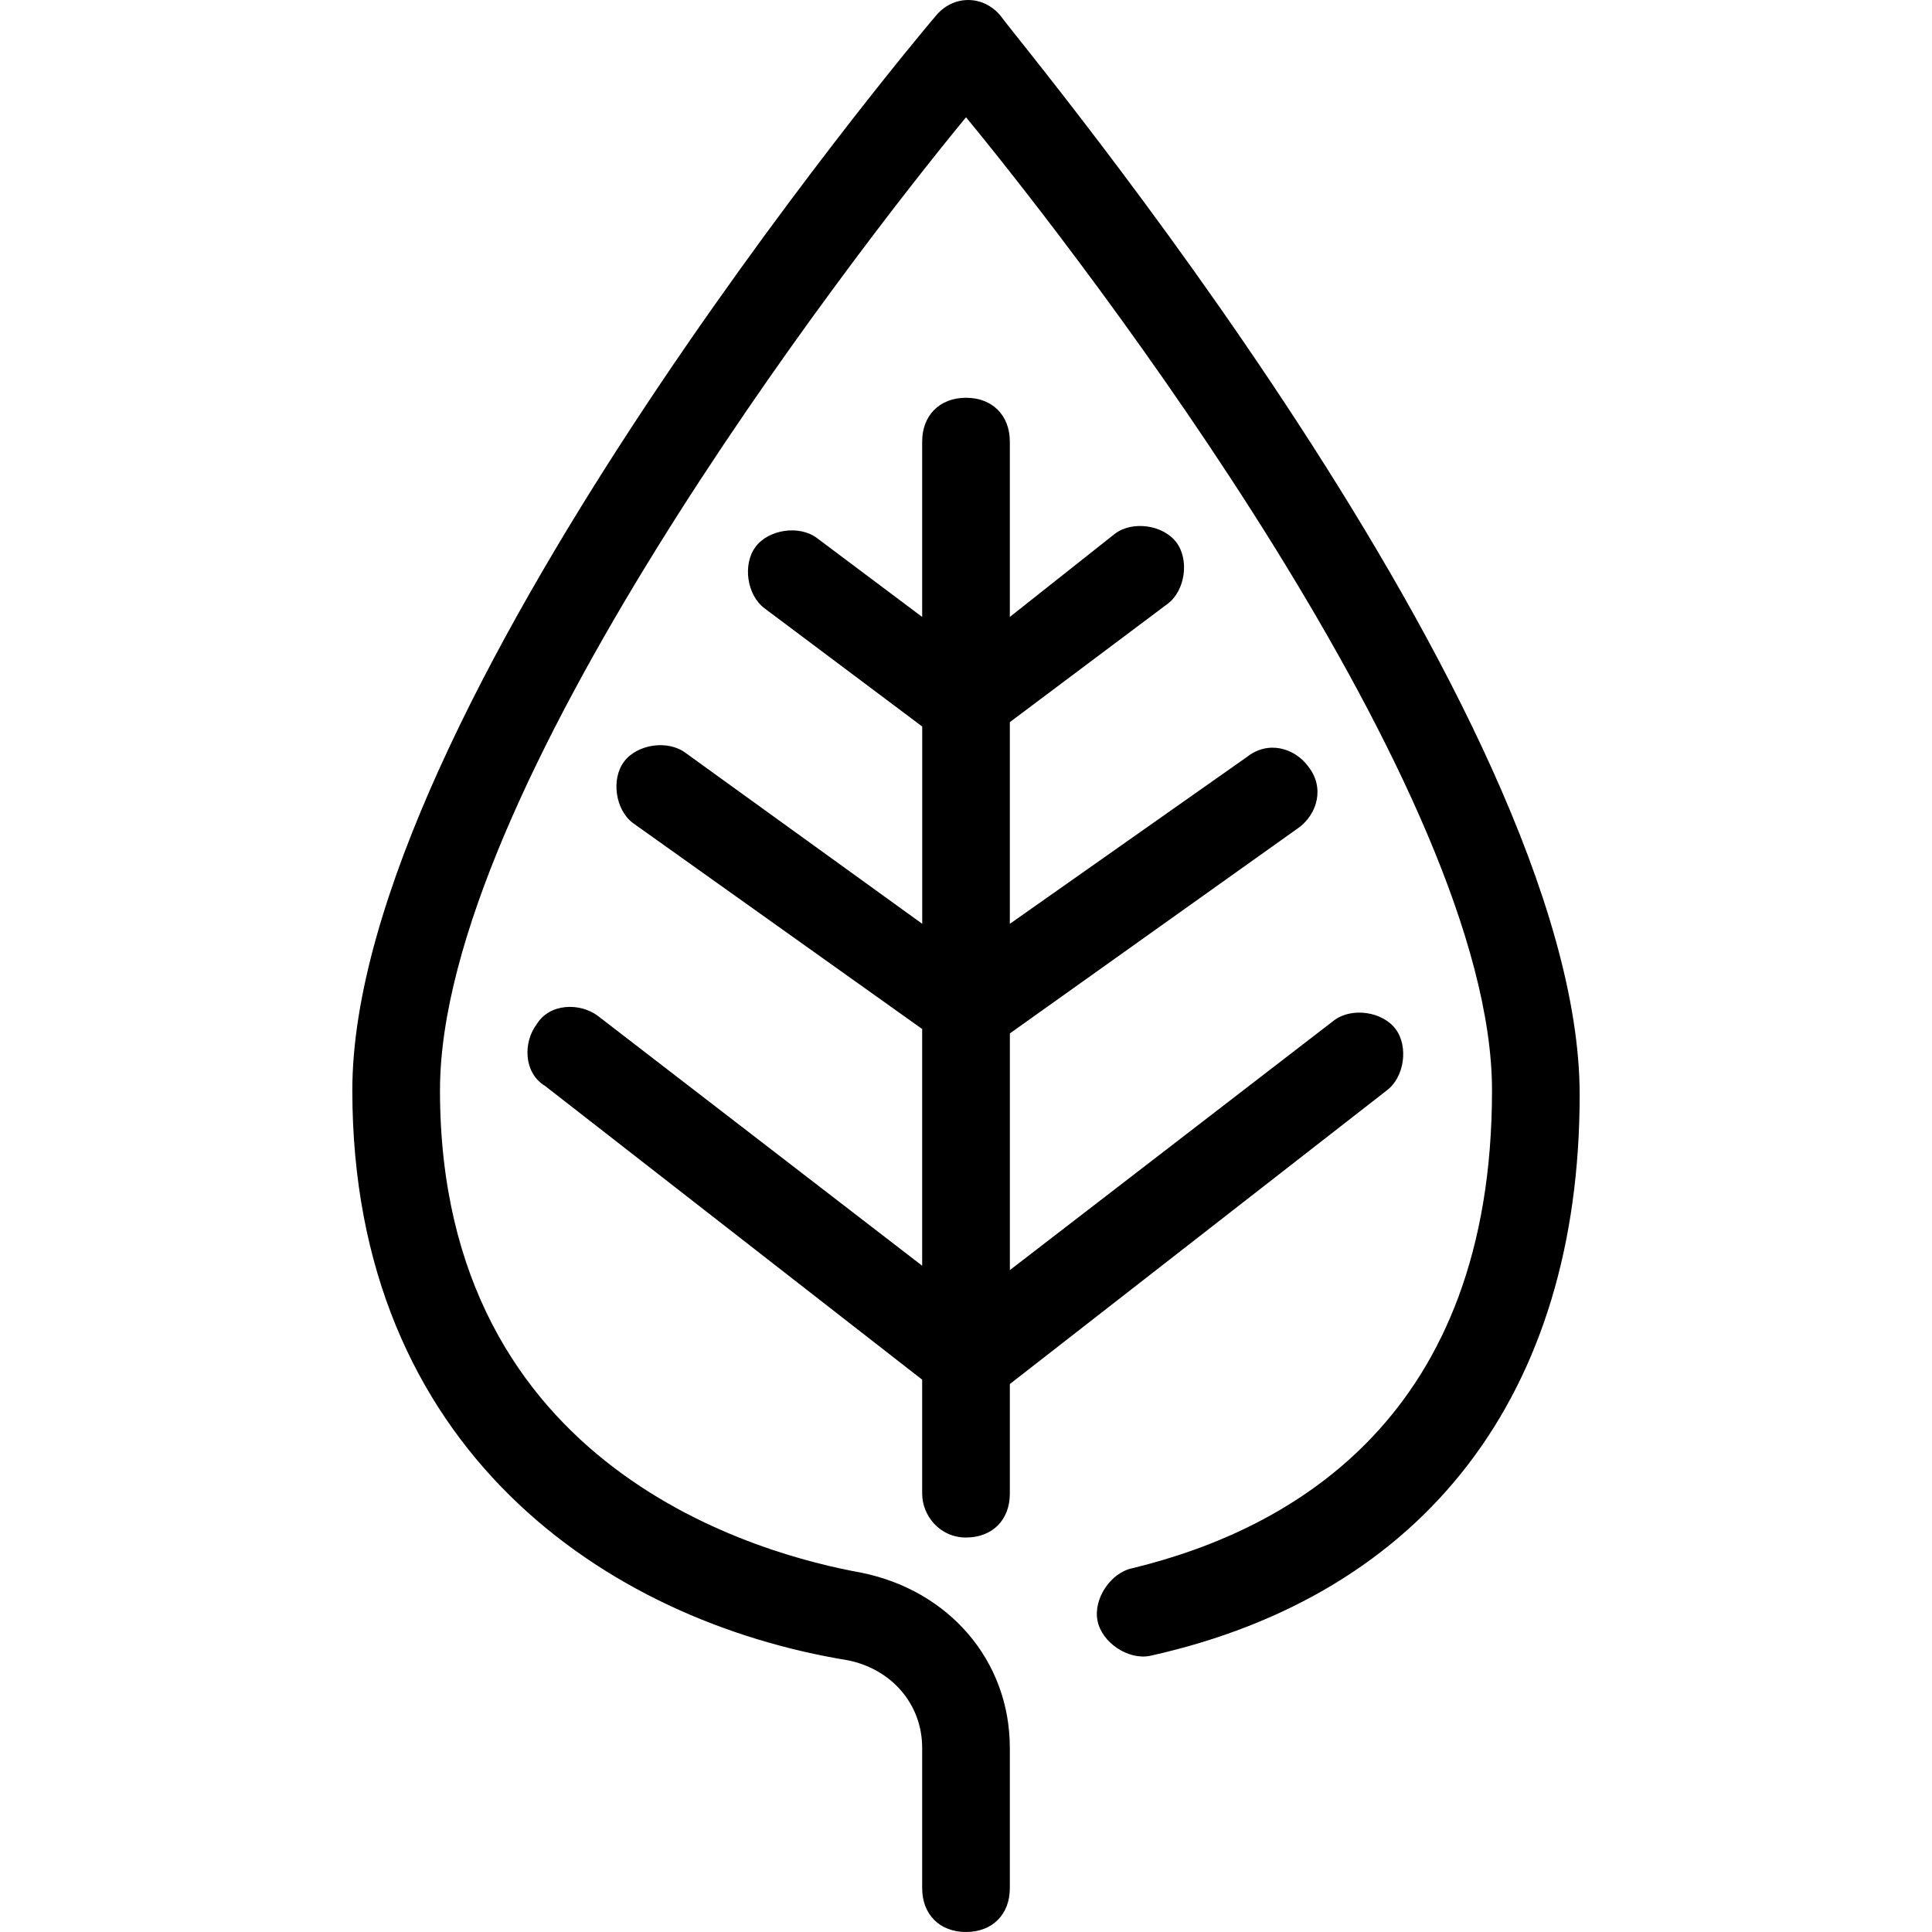 <svg xmlns="http://www.w3.org/2000/svg" xml:space="preserve" width="30" height="30" viewBox="0 0 512.87 512.87"><path d="M265.75 4.36c-4.66-5.81-12.8-5.81-17.46 0-6.98 8.15-154.76 185.02-154.76 285.1 0 95.41 67.49 140.8 131.49 151.27 11.63 2.32 19.78 11.63 19.78 23.27v37.24c0 6.98 4.66 11.63 11.64 11.63s11.63-4.65 11.63-11.63V464c0-23.27-16.29-41.9-39.56-46.54-25.6-4.66-111.71-26.77-111.71-128 0-79.13 107.05-218.77 139.64-258.33 32.58 39.56 139.63 179.2 139.63 258.33 0 86.1-52.36 116.36-95.42 126.83-5.81 1.16-10.47 8.15-9.3 13.96 1.16 5.82 8.14 10.48 13.96 9.31 73.3-16.29 114.03-69.81 114.03-148.94 0-101.24-147.78-278.11-153.6-286.26"/><path d="M370.47 273.16c-3.49-4.65-11.63-5.81-16.29-2.32l-86.1 66.32v-62.83l76.8-54.7c4.65-3.48 6.98-10.47 2.32-16.28-3.5-4.66-10.47-6.99-16.3-2.33l-62.83 44.22V191.7l41.9-31.42c4.65-3.49 5.81-11.63 2.32-16.29s-11.63-5.82-16.29-2.33l-27.93 22.11v-46.54c0-6.98-4.65-11.64-11.63-11.64s-11.64 4.66-11.64 11.64v46.54l-27.93-20.94c-4.65-3.5-12.8-2.33-16.29 2.32s-2.32 12.8 2.33 16.3l41.9 31.41v52.37l-62.84-45.38c-4.66-3.5-12.8-2.33-16.3 2.32s-2.32 12.8 2.33 16.3l76.8 54.69V336l-86.1-66.33c-4.66-3.49-12.8-3.49-16.3 2.33-3.49 4.66-3.49 12.8 2.33 16.3l100.07 77.95v30.26c0 5.82 4.65 11.64 11.64 11.64s11.63-4.66 11.63-11.64v-29.1l100.08-77.96c4.65-3.49 5.81-11.63 2.32-16.29"/></svg>
